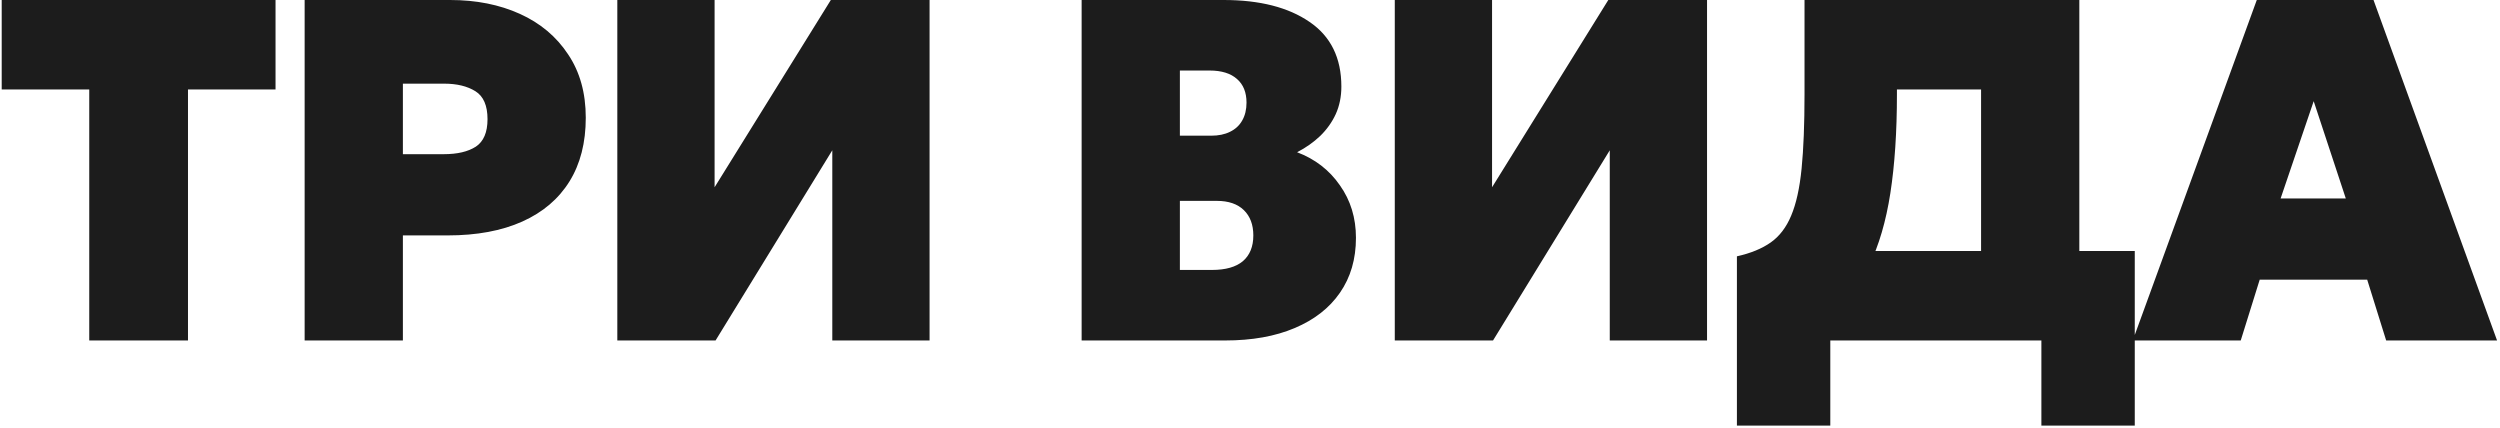 <?xml version="1.0" encoding="UTF-8"?> <svg xmlns="http://www.w3.org/2000/svg" width="514" height="88" viewBox="0 0 514 88" fill="none"><path d="M18.35 70V18.4H0.35V-4.76837e-06H56.65V18.4H38.65V70H18.35ZM62.634 70V-4.76837e-06H92.534C97.901 -4.76837e-06 102.684 0.95 106.884 2.85C111.084 4.75 114.384 7.517 116.784 11.15C119.218 14.75 120.434 19.1 120.434 24.2C120.434 29.333 119.318 33.7 117.084 37.3C114.851 40.9 111.618 43.65 107.384 45.55C103.151 47.45 98.034 48.4 92.034 48.4H82.834V70H62.634ZM82.834 31.7H91.234C94.034 31.7 96.234 31.183 97.834 30.15C99.434 29.083 100.234 27.2 100.234 24.5C100.234 21.7 99.401 19.783 97.734 18.75C96.068 17.717 93.934 17.2 91.334 17.2H82.834V31.7ZM126.92 70V-4.76837e-06H146.92V38.5L170.82 -4.76837e-06H191.12V70H171.12V30.9L147.12 70H126.92ZM222.384 70V-4.76837e-06H251.584C258.984 -4.76837e-06 264.868 1.5 269.234 4.5C273.601 7.467 275.784 11.9 275.784 17.8C275.784 19.867 275.401 21.75 274.634 23.45C273.868 25.117 272.801 26.617 271.434 27.95C270.068 29.25 268.484 30.367 266.684 31.3C270.384 32.7 273.318 34.967 275.484 38.1C277.684 41.2 278.784 44.8 278.784 48.9C278.784 53.267 277.684 57.033 275.484 60.2C273.318 63.333 270.218 65.75 266.184 67.45C262.184 69.15 257.418 70 251.884 70H222.384ZM242.584 55.5H249.184C251.984 55.5 254.101 54.9 255.534 53.7C256.968 52.467 257.684 50.7 257.684 48.4C257.684 46.2 257.034 44.467 255.734 43.2C254.434 41.933 252.584 41.3 250.184 41.3H242.584V55.5ZM242.584 27.9H248.984C250.518 27.9 251.818 27.633 252.884 27.1C253.984 26.567 254.818 25.8 255.384 24.8C255.984 23.767 256.284 22.533 256.284 21.1C256.284 19 255.634 17.383 254.334 16.25C253.034 15.083 251.151 14.5 248.684 14.5H242.584V27.9ZM286.767 70V-4.76837e-06H306.767V38.5L330.667 -4.76837e-06H350.967V70H330.967V30.9L306.967 70H286.767ZM407.309 70V18.4H390.009V19.4C390.009 27.1 389.559 33.867 388.659 39.7C387.759 45.5 386.309 50.45 384.309 54.55C382.309 58.617 379.626 61.917 376.259 64.45C372.926 66.95 368.809 68.767 363.909 69.9L357.109 52.7C359.943 52.067 362.259 51.117 364.059 49.85C365.859 48.583 367.259 46.75 368.259 44.35C369.293 41.917 370.009 38.683 370.409 34.65C370.809 30.617 371.009 25.533 371.009 19.4V-4.76837e-06H427.509V70H407.309ZM357.109 87.5V52.7L367.609 53L373.509 51.6H438.909V87.5H419.709V70H376.309V87.5H357.109ZM438.495 70L463.995 -4.76837e-06H487.995L513.395 70H490.595L486.695 57.5H464.595L460.695 70H438.495ZM468.895 40.8H482.295L475.695 20.8L468.895 40.8Z" fill="#1C1C1C"></path></svg> 